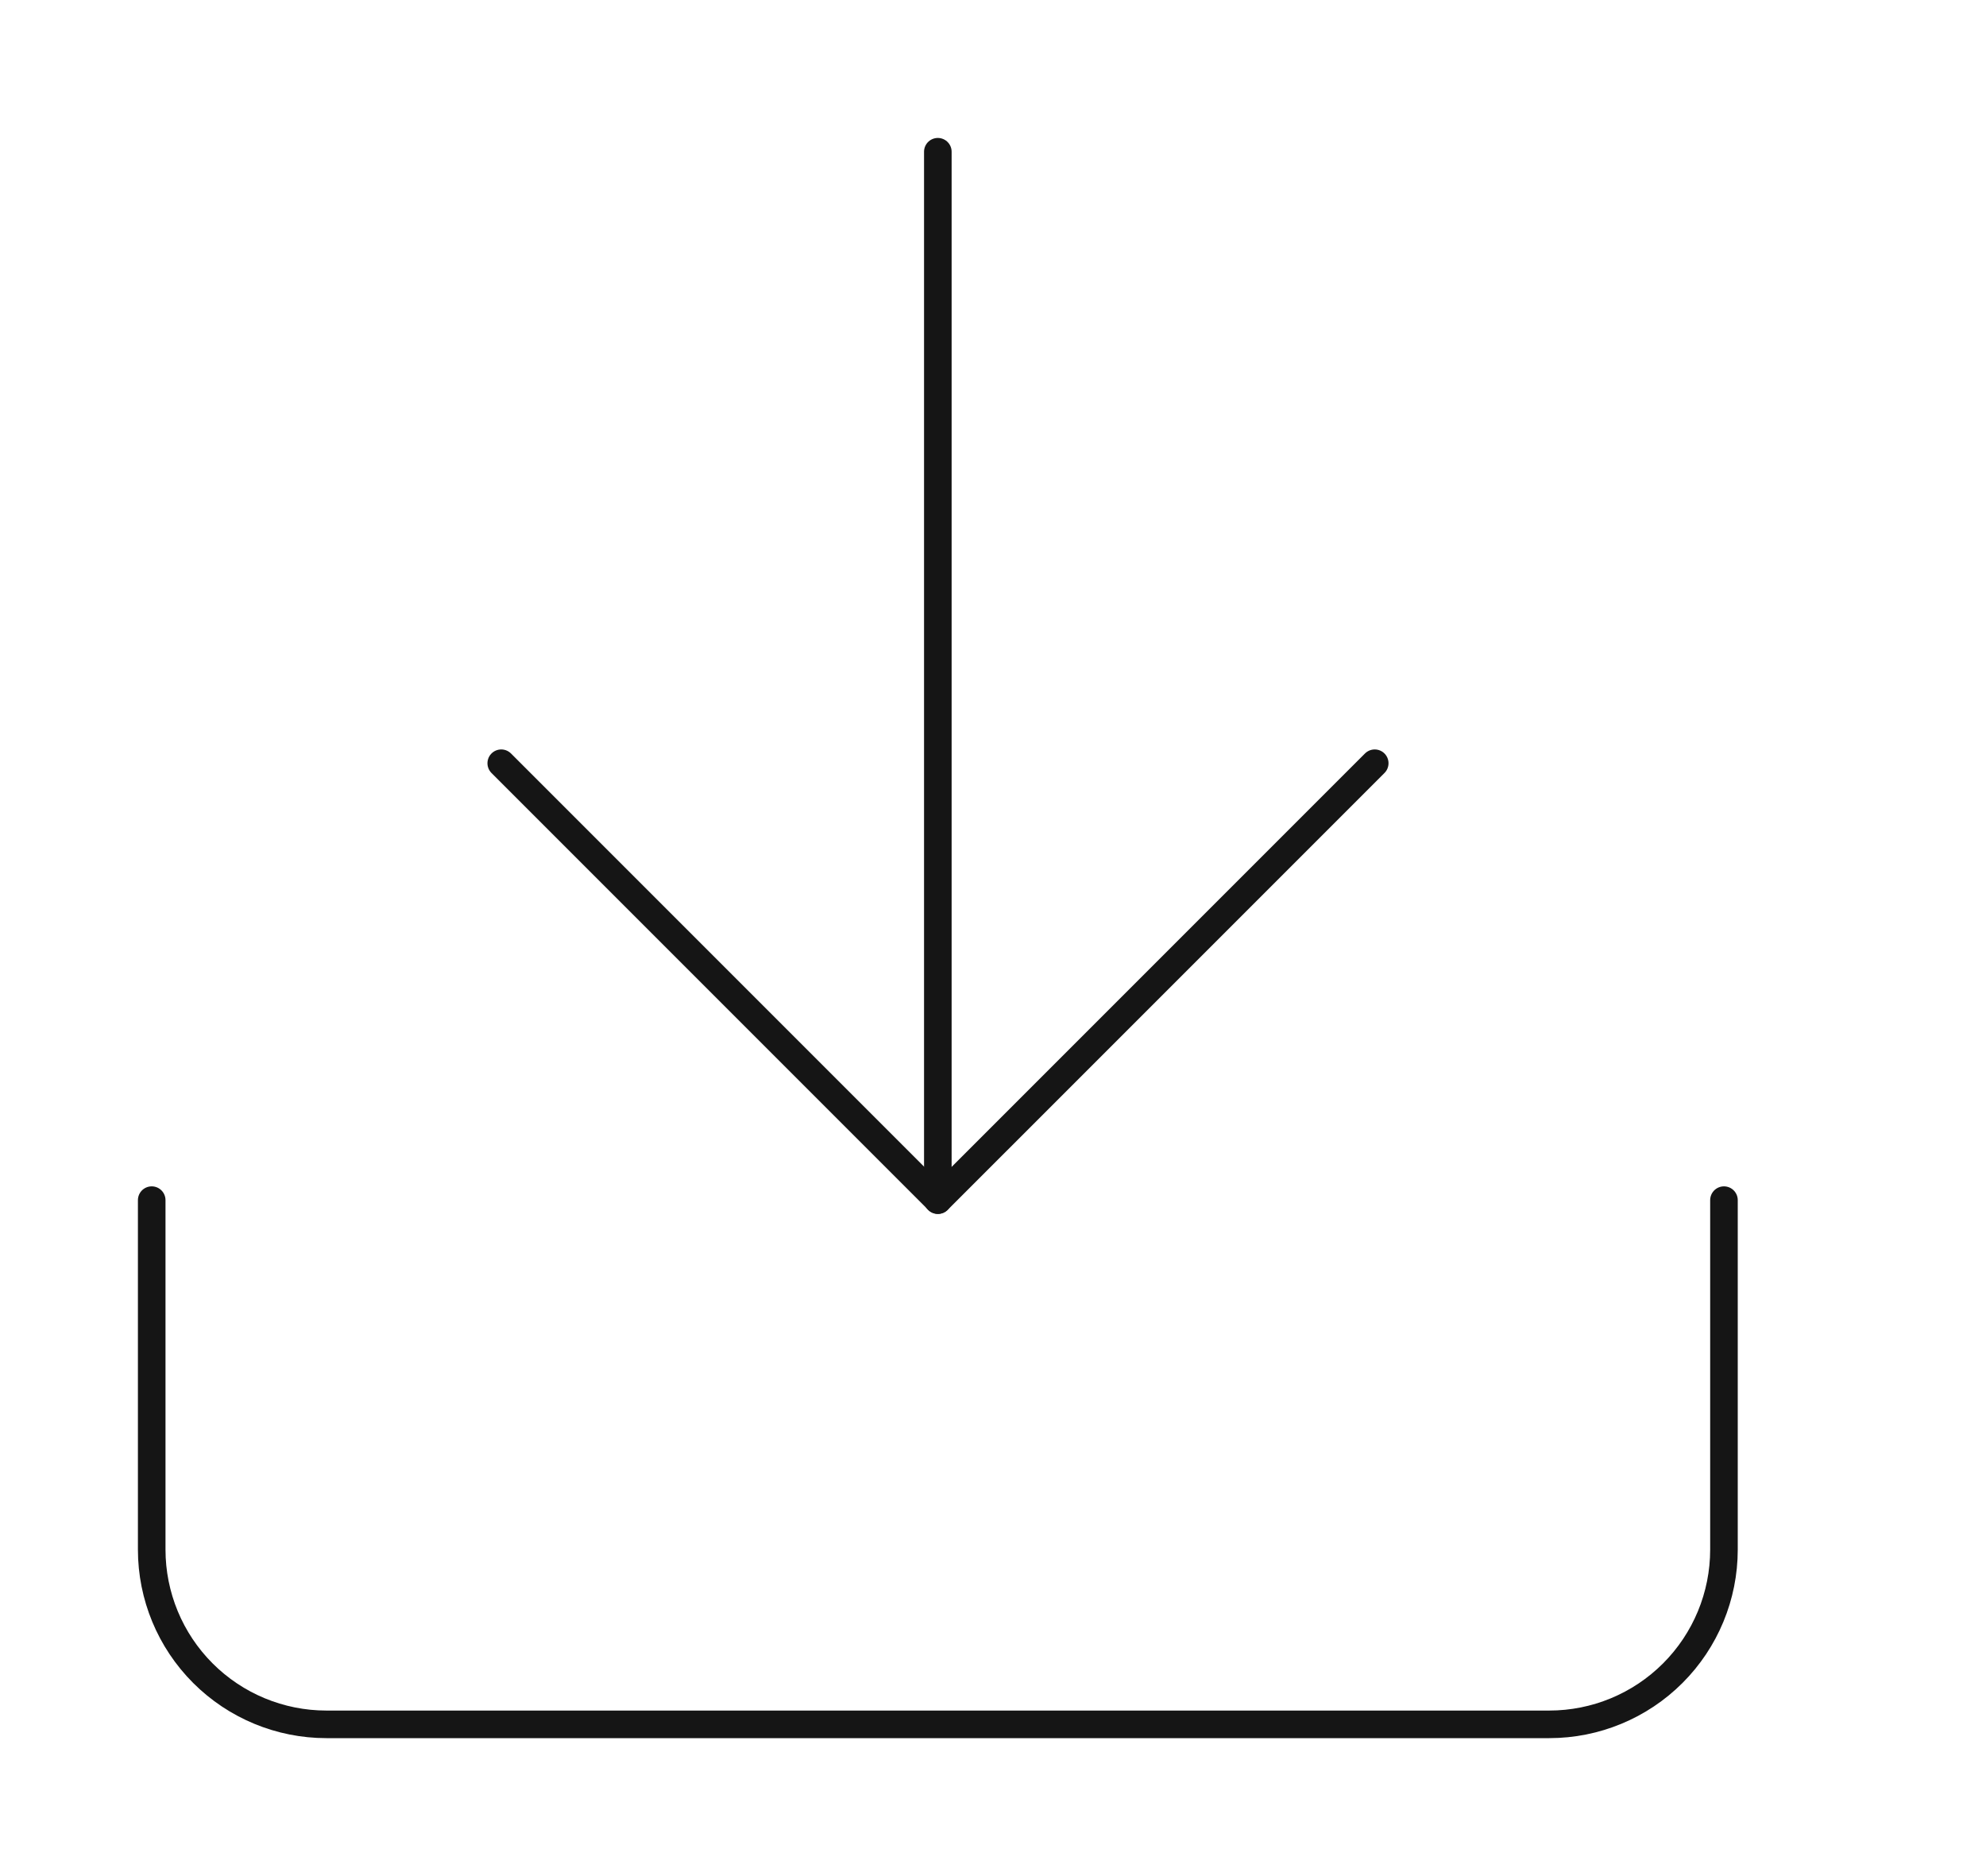 <?xml version="1.0" encoding="UTF-8"?> <svg xmlns="http://www.w3.org/2000/svg" width="72" height="68" viewBox="0 0 72 68" fill="none"> <path d="M62.5 43.5V56.167C62.5 57.846 61.833 59.457 60.645 60.645C59.457 61.833 57.846 62.5 56.167 62.5H11.833C10.154 62.5 8.543 61.833 7.355 60.645C6.167 59.457 5.5 57.846 5.5 56.167V43.5" stroke="#151515" stroke-linecap="round" stroke-linejoin="round"></path> <path d="M18.172 27.664L34.005 43.497L49.839 27.664" stroke="#151515" stroke-linecap="round" stroke-linejoin="round"></path> <path d="M34 43.5V5.5" stroke="#151515" stroke-linecap="round" stroke-linejoin="round"></path> </svg> 